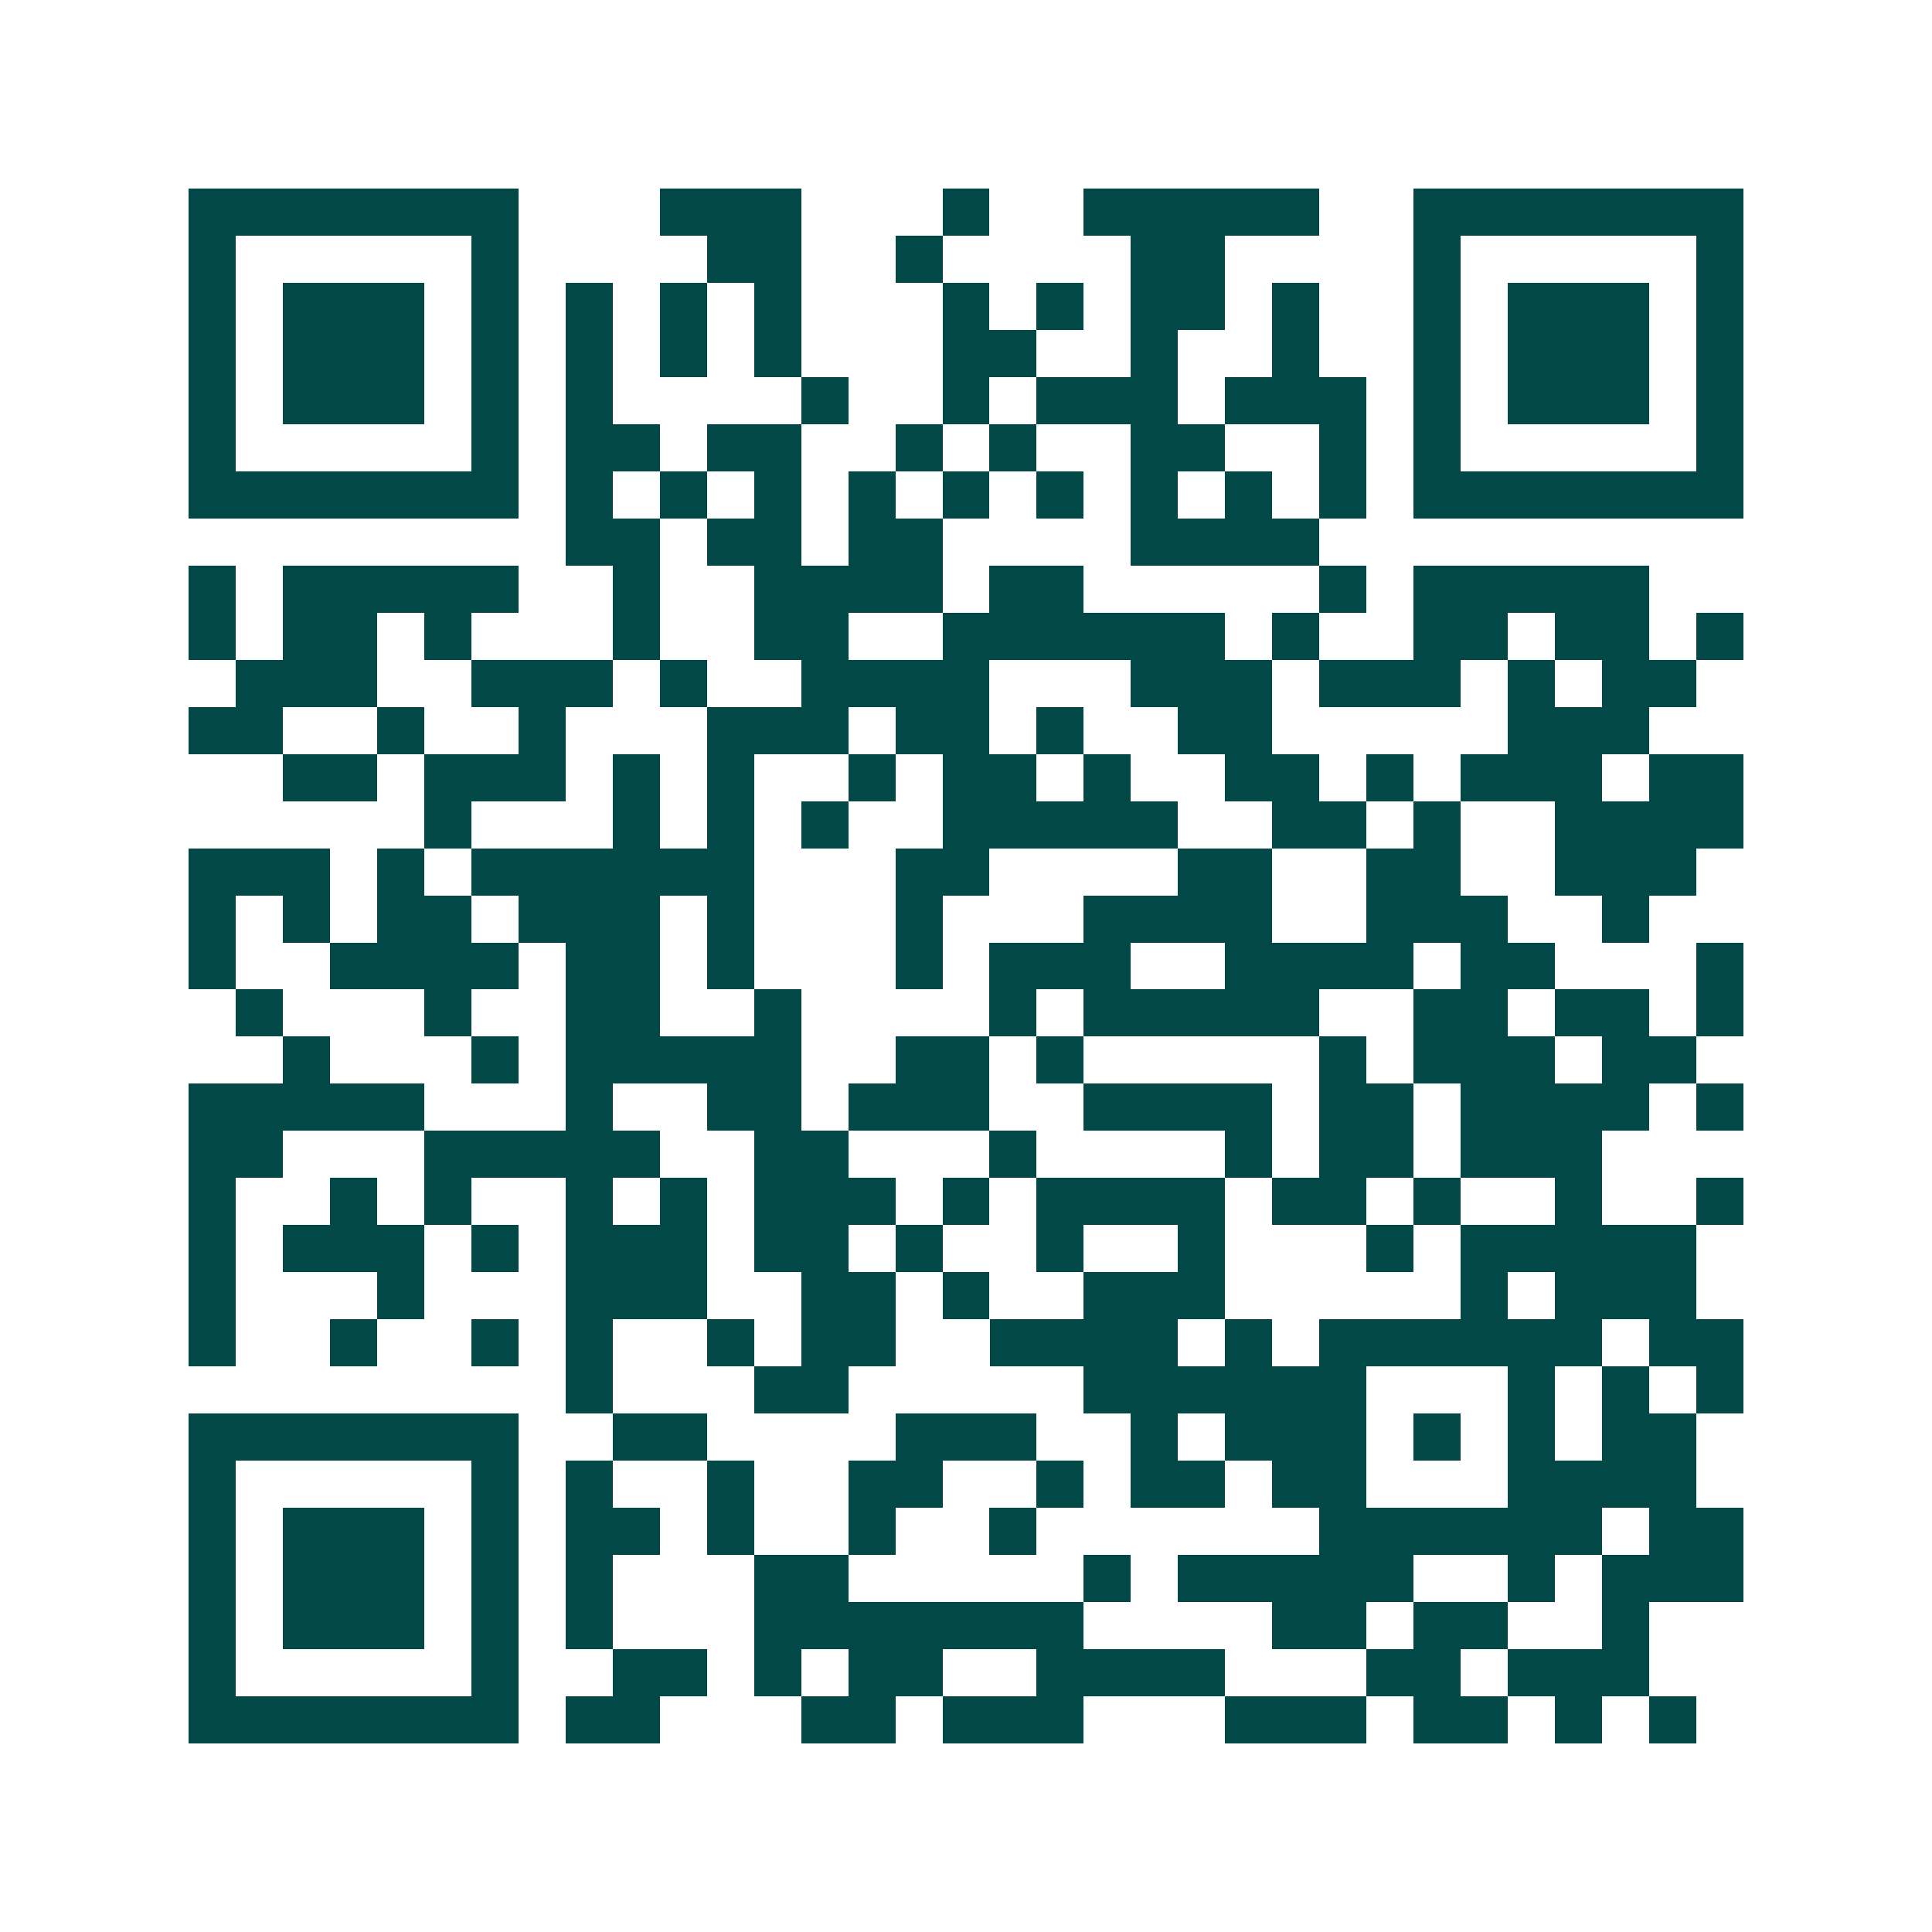 <svg xmlns="http://www.w3.org/2000/svg" width="200" height="200" viewBox="0 0 41 41" shape-rendering="crispEdges"><path fill="#ffffff" d="M0 0h41v41H0z"/><path stroke="#014847" d="M4 4.5h7m3 0h3m3 0h1m2 0h5m2 0h7M4 5.5h1m5 0h1m4 0h2m2 0h1m4 0h2m4 0h1m5 0h1M4 6.5h1m1 0h3m1 0h1m1 0h1m1 0h1m1 0h1m3 0h1m1 0h1m1 0h2m1 0h1m2 0h1m1 0h3m1 0h1M4 7.5h1m1 0h3m1 0h1m1 0h1m1 0h1m1 0h1m3 0h2m2 0h1m2 0h1m2 0h1m1 0h3m1 0h1M4 8.5h1m1 0h3m1 0h1m1 0h1m4 0h1m2 0h1m1 0h3m1 0h3m1 0h1m1 0h3m1 0h1M4 9.5h1m5 0h1m1 0h2m1 0h2m2 0h1m1 0h1m2 0h2m2 0h1m1 0h1m5 0h1M4 10.5h7m1 0h1m1 0h1m1 0h1m1 0h1m1 0h1m1 0h1m1 0h1m1 0h1m1 0h1m1 0h7M12 11.5h2m1 0h2m1 0h2m4 0h4M4 12.5h1m1 0h5m2 0h1m2 0h4m1 0h2m5 0h1m1 0h5M4 13.5h1m1 0h2m1 0h1m3 0h1m2 0h2m2 0h6m1 0h1m2 0h2m1 0h2m1 0h1M5 14.5h3m2 0h3m1 0h1m2 0h4m3 0h3m1 0h3m1 0h1m1 0h2M4 15.5h2m2 0h1m2 0h1m3 0h3m1 0h2m1 0h1m2 0h2m5 0h3M6 16.5h2m1 0h3m1 0h1m1 0h1m2 0h1m1 0h2m1 0h1m2 0h2m1 0h1m1 0h3m1 0h2M9 17.5h1m3 0h1m1 0h1m1 0h1m2 0h5m2 0h2m1 0h1m2 0h4M4 18.5h3m1 0h1m1 0h6m3 0h2m4 0h2m2 0h2m2 0h3M4 19.5h1m1 0h1m1 0h2m1 0h3m1 0h1m3 0h1m3 0h4m2 0h3m2 0h1M4 20.5h1m2 0h4m1 0h2m1 0h1m3 0h1m1 0h3m2 0h4m1 0h2m3 0h1M5 21.5h1m3 0h1m2 0h2m2 0h1m4 0h1m1 0h5m2 0h2m1 0h2m1 0h1M6 22.5h1m3 0h1m1 0h5m2 0h2m1 0h1m5 0h1m1 0h3m1 0h2M4 23.5h5m3 0h1m2 0h2m1 0h3m2 0h4m1 0h2m1 0h4m1 0h1M4 24.5h2m3 0h5m2 0h2m3 0h1m4 0h1m1 0h2m1 0h3M4 25.5h1m2 0h1m1 0h1m2 0h1m1 0h1m1 0h3m1 0h1m1 0h4m1 0h2m1 0h1m2 0h1m2 0h1M4 26.5h1m1 0h3m1 0h1m1 0h3m1 0h2m1 0h1m2 0h1m2 0h1m3 0h1m1 0h5M4 27.5h1m3 0h1m3 0h3m2 0h2m1 0h1m2 0h3m5 0h1m1 0h3M4 28.5h1m2 0h1m2 0h1m1 0h1m2 0h1m1 0h2m2 0h4m1 0h1m1 0h6m1 0h2M12 29.5h1m3 0h2m5 0h6m3 0h1m1 0h1m1 0h1M4 30.5h7m2 0h2m4 0h3m2 0h1m1 0h3m1 0h1m1 0h1m1 0h2M4 31.5h1m5 0h1m1 0h1m2 0h1m2 0h2m2 0h1m1 0h2m1 0h2m3 0h4M4 32.5h1m1 0h3m1 0h1m1 0h2m1 0h1m2 0h1m2 0h1m6 0h6m1 0h2M4 33.5h1m1 0h3m1 0h1m1 0h1m3 0h2m5 0h1m1 0h5m2 0h1m1 0h3M4 34.5h1m1 0h3m1 0h1m1 0h1m3 0h7m4 0h2m1 0h2m2 0h1M4 35.5h1m5 0h1m2 0h2m1 0h1m1 0h2m2 0h4m3 0h2m1 0h3M4 36.5h7m1 0h2m3 0h2m1 0h3m3 0h3m1 0h2m1 0h1m1 0h1"/></svg>
